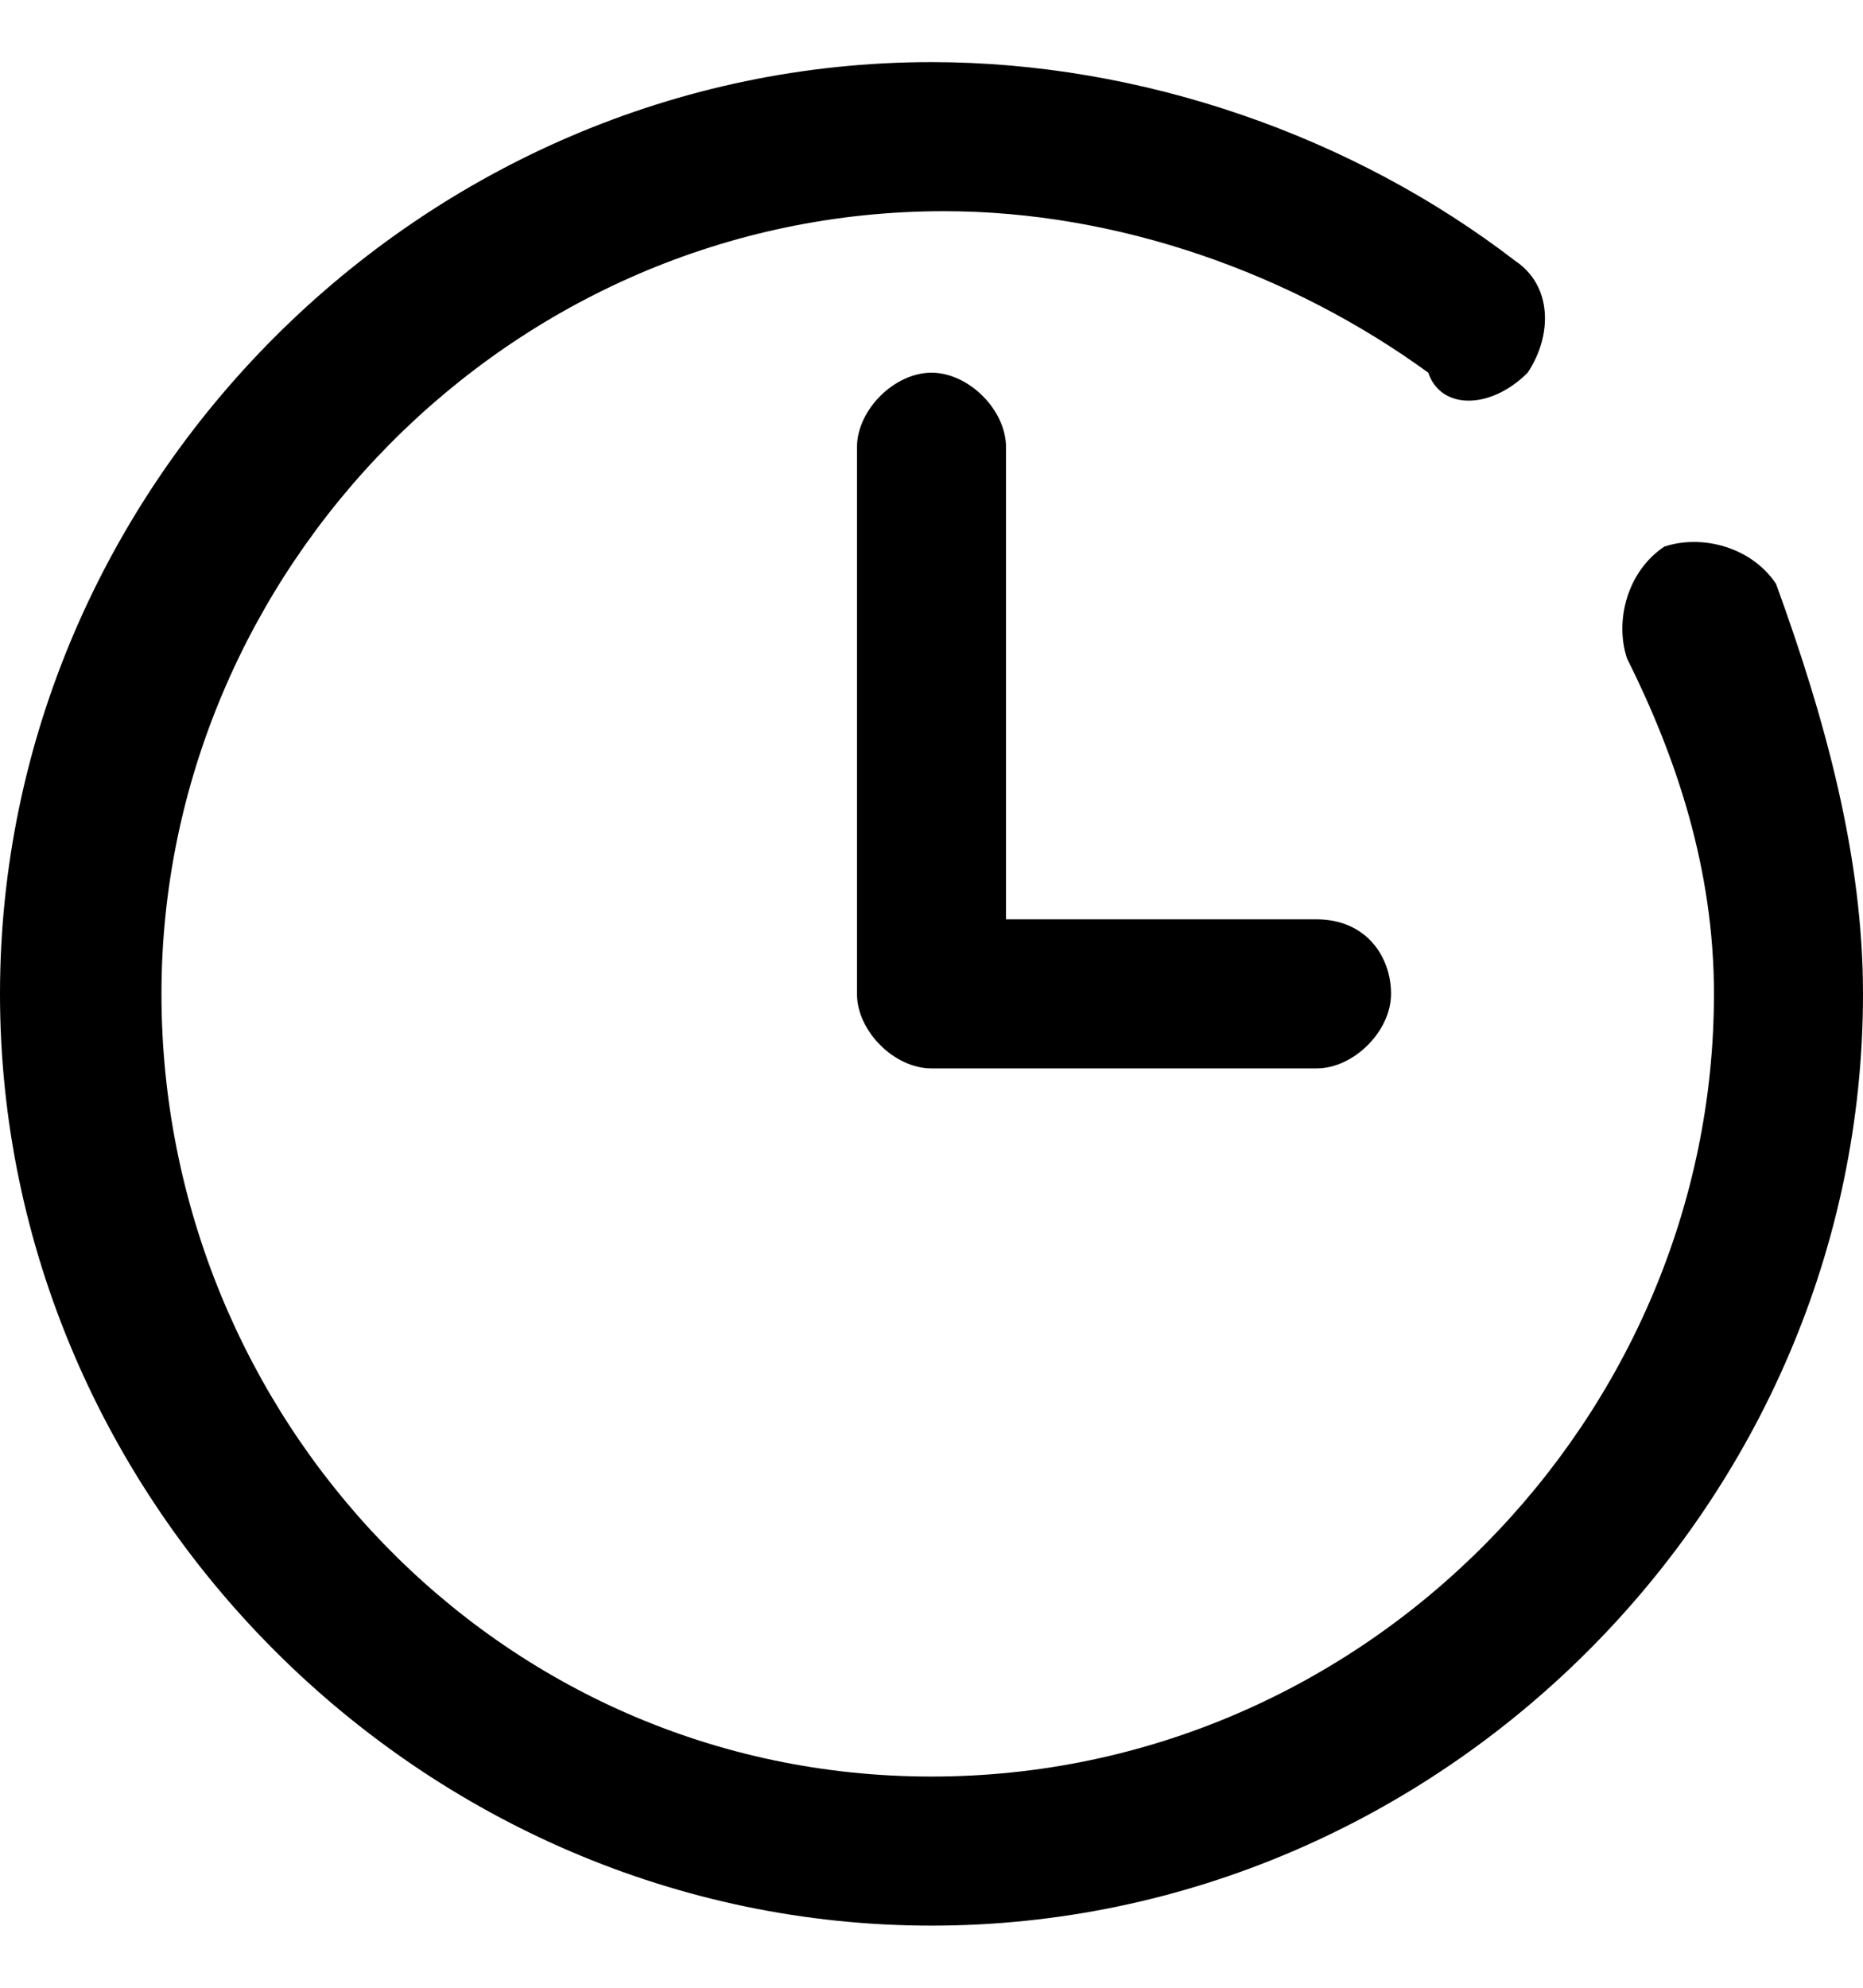 <?xml version="1.0" encoding="utf-8"?>
<!-- Generator: Adobe Illustrator 23.0.3, SVG Export Plug-In . SVG Version: 6.00 Build 0)  -->
<svg version="1.1" id="Vrstva_1" xmlns="http://www.w3.org/2000/svg" xmlns:xlink="http://www.w3.org/1999/xlink" x="0px" y="0px"
	 viewBox="0 0 15 16" style="enable-background:new 0 0 15 16;" xml:space="preserve">
<path d="M13.4,4.4C13.1,4.6,13,5,13.1,5.3C13.5,6.1,13.8,7,13.8,8c0,3.4-2.8,6.3-6.3,6.3S1.3,11.4,1.3,8s2.8-6.3,6.3-6.3
	c1.4,0,2.8,0.5,3.9,1.3C11.6,3.3,12,3.3,12.3,3c0.2-0.3,0.2-0.7-0.1-0.9c-1.3-1-3-1.6-4.7-1.6C3.4,0.5,0,3.9,0,8s3.4,7.5,7.5,7.5
	S15,12.1,15,8c0-1.1-0.3-2.2-0.7-3.3C14.1,4.4,13.7,4.3,13.4,4.4z"/>
<path d="M7.5,3C7.2,3,6.9,3.3,6.9,3.6V8c0,0.3,0.3,0.6,0.6,0.6h3.1c0.3,0,0.6-0.3,0.6-0.6S11,7.4,10.6,7.4H8.1V3.6
	C8.1,3.3,7.8,3,7.5,3z"/>
</svg>
